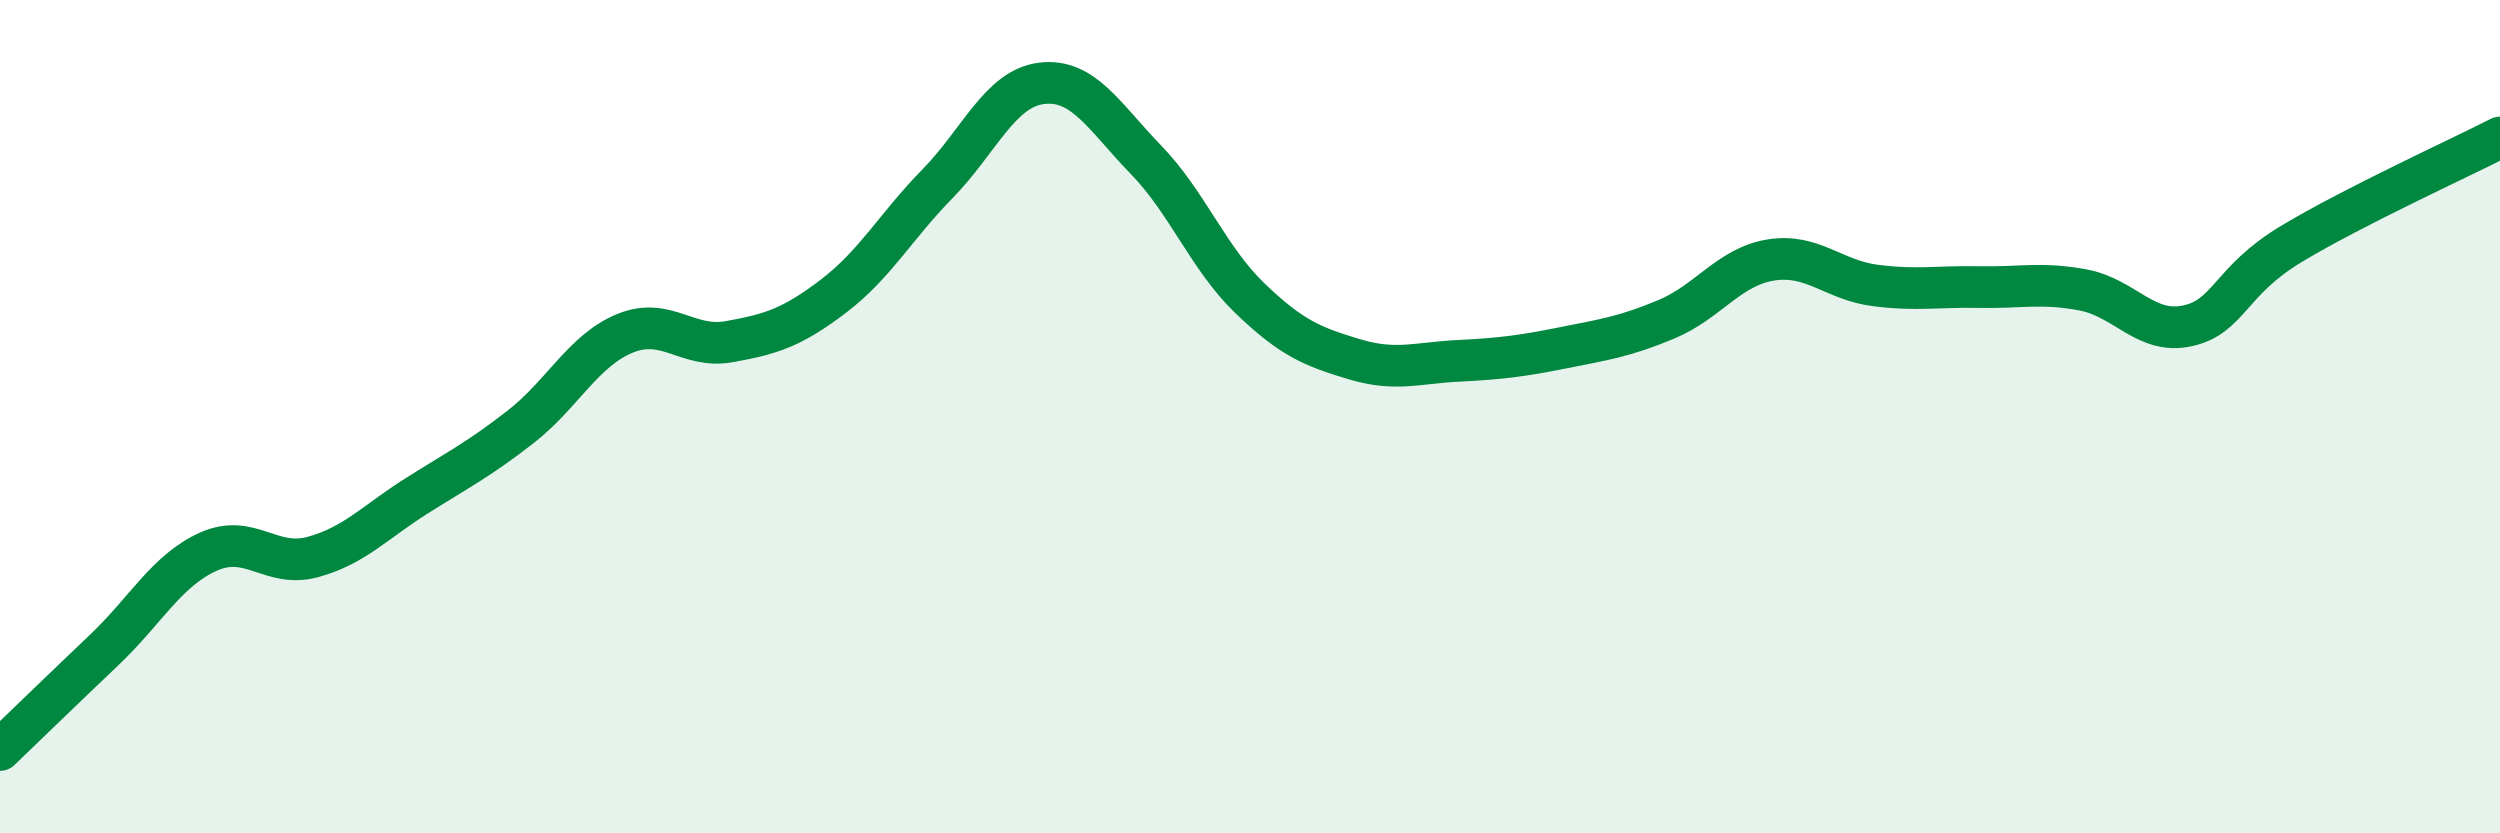 
    <svg width="60" height="20" viewBox="0 0 60 20" xmlns="http://www.w3.org/2000/svg">
      <path
        d="M 0,18 C 0.5,17.52 1.5,16.55 2.5,15.6 C 3.5,14.65 4,13.69 5,13.24 C 6,12.79 6.5,13.64 7.5,13.37 C 8.5,13.1 9,12.53 10,11.9 C 11,11.27 11.5,11.02 12.5,10.24 C 13.5,9.46 14,8.41 15,8 C 16,7.59 16.5,8.38 17.5,8.2 C 18.5,8.02 19,7.87 20,7.11 C 21,6.35 21.5,5.43 22.5,4.41 C 23.5,3.39 24,2.12 25,2 C 26,1.88 26.5,2.8 27.5,3.83 C 28.5,4.86 29,6.2 30,7.16 C 31,8.12 31.5,8.32 32.5,8.62 C 33.5,8.92 34,8.71 35,8.66 C 36,8.61 36.5,8.55 37.5,8.35 C 38.5,8.15 39,8.08 40,7.66 C 41,7.24 41.5,6.4 42.5,6.24 C 43.5,6.08 44,6.72 45,6.85 C 46,6.98 46.5,6.87 47.5,6.89 C 48.5,6.91 49,6.77 50,6.96 C 51,7.15 51.5,8.04 52.5,7.82 C 53.5,7.6 53.5,6.75 55,5.85 C 56.5,4.95 59,3.81 60,3.3L60 20L0 20Z"
        fill="#008740"
        opacity="0.1"
        stroke-linecap="round"
        stroke-linejoin="round"
      />
      <path
        d="M 0,18 C 0.5,17.52 1.5,16.55 2.5,15.6 C 3.5,14.65 4,13.69 5,13.24 C 6,12.79 6.5,13.64 7.5,13.37 C 8.5,13.1 9,12.53 10,11.9 C 11,11.27 11.5,11.02 12.5,10.24 C 13.5,9.46 14,8.41 15,8 C 16,7.59 16.5,8.38 17.5,8.2 C 18.5,8.02 19,7.87 20,7.11 C 21,6.35 21.5,5.43 22.5,4.41 C 23.5,3.39 24,2.12 25,2 C 26,1.88 26.5,2.8 27.5,3.83 C 28.5,4.86 29,6.2 30,7.16 C 31,8.12 31.5,8.32 32.5,8.62 C 33.5,8.92 34,8.71 35,8.66 C 36,8.61 36.5,8.55 37.5,8.35 C 38.5,8.15 39,8.08 40,7.66 C 41,7.24 41.5,6.4 42.5,6.24 C 43.5,6.08 44,6.72 45,6.85 C 46,6.98 46.5,6.87 47.5,6.89 C 48.5,6.91 49,6.77 50,6.96 C 51,7.15 51.5,8.04 52.5,7.82 C 53.5,7.6 53.5,6.75 55,5.85 C 56.5,4.95 59,3.81 60,3.3"
        stroke="#008740"
        stroke-width="1"
        fill="none"
        stroke-linecap="round"
        stroke-linejoin="round"
      />
    </svg>
  